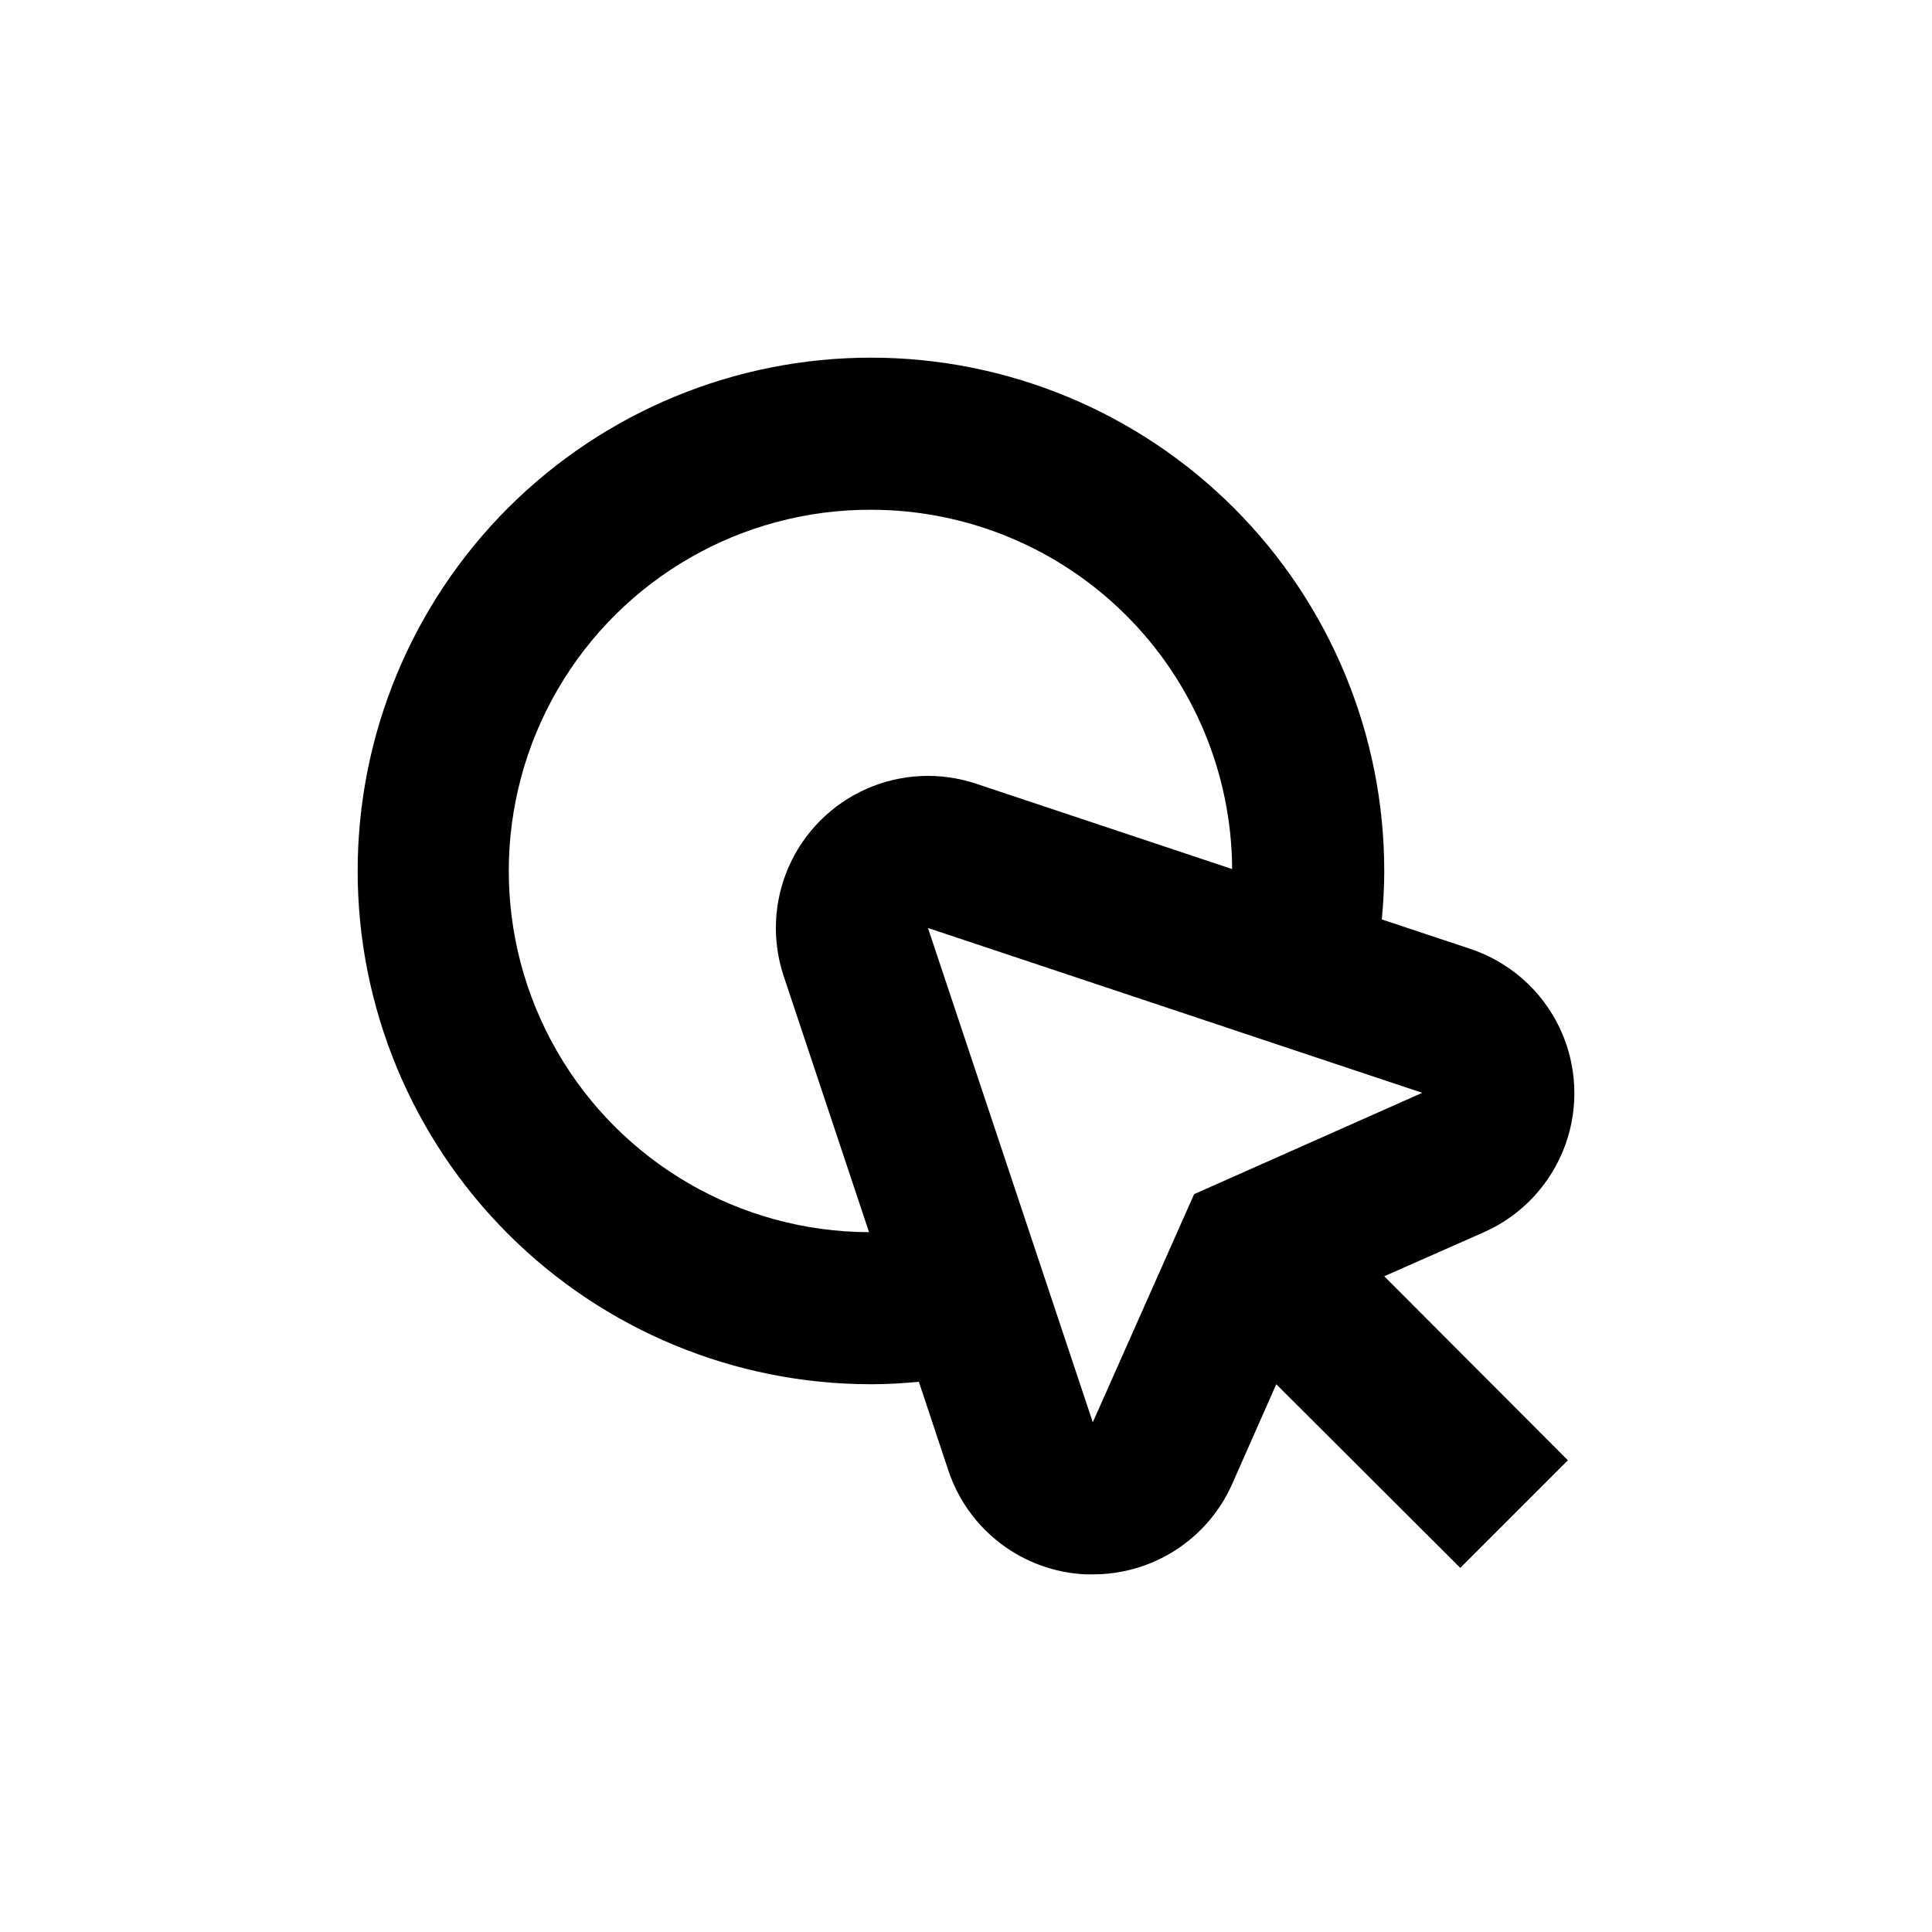 <?xml version="1.0" encoding="UTF-8"?>
<!-- Uploaded to: ICON Repo, www.svgrepo.com, Generator: ICON Repo Mixer Tools -->
<svg fill="#000000" width="800px" height="800px" version="1.1" viewBox="144 144 512 512" xmlns="http://www.w3.org/2000/svg">
 <path d="m374.81 510.84c4.281 0 8.516-0.25 12.695-0.656l7.809 23.477v0.004c2.566 7.723 7.406 14.488 13.891 19.41 6.484 4.918 14.305 7.758 22.434 8.148h1.965c7.812 0.02 15.465-2.234 22.02-6.481 6.559-4.25 11.738-10.312 14.91-17.453l11.688-26.449 48.77 48.668 28.516-28.516-48.668-48.77 26.449-11.688c9.965-4.426 17.707-12.703 21.465-22.934 3.758-10.234 3.211-21.551-1.516-31.375-4.727-9.824-13.234-17.312-23.574-20.758l-23.477-7.809c0.402-4.18 0.656-8.414 0.656-12.695h-0.004c0.039-36.086-14.258-70.711-39.754-96.25-25.492-25.539-60.086-39.906-96.172-39.93-36.086-0.027-70.703 14.285-96.234 39.785-25.531 25.504-39.883 60.105-39.895 96.191-0.016 36.086 14.312 70.699 39.824 96.219 25.512 25.523 60.117 39.859 96.203 39.859zm85.648-50.379-26.855 60.457-43.68-130.99 130.99 43.68zm-85.648-181.37c25.301-0.004 49.57 10.016 67.508 27.855 17.938 17.844 28.082 42.062 28.215 67.363l-67.863-22.621c-9.516-3.176-19.875-2.684-29.047 1.371-9.176 4.059-16.508 11.391-20.566 20.566-4.055 9.172-4.547 19.531-1.371 29.047l22.621 67.863c-34.199-0.09-65.754-18.418-82.773-48.078-17.023-29.664-16.926-66.152 0.25-95.727 17.18-29.57 48.828-47.73 83.027-47.641z"/>
</svg>